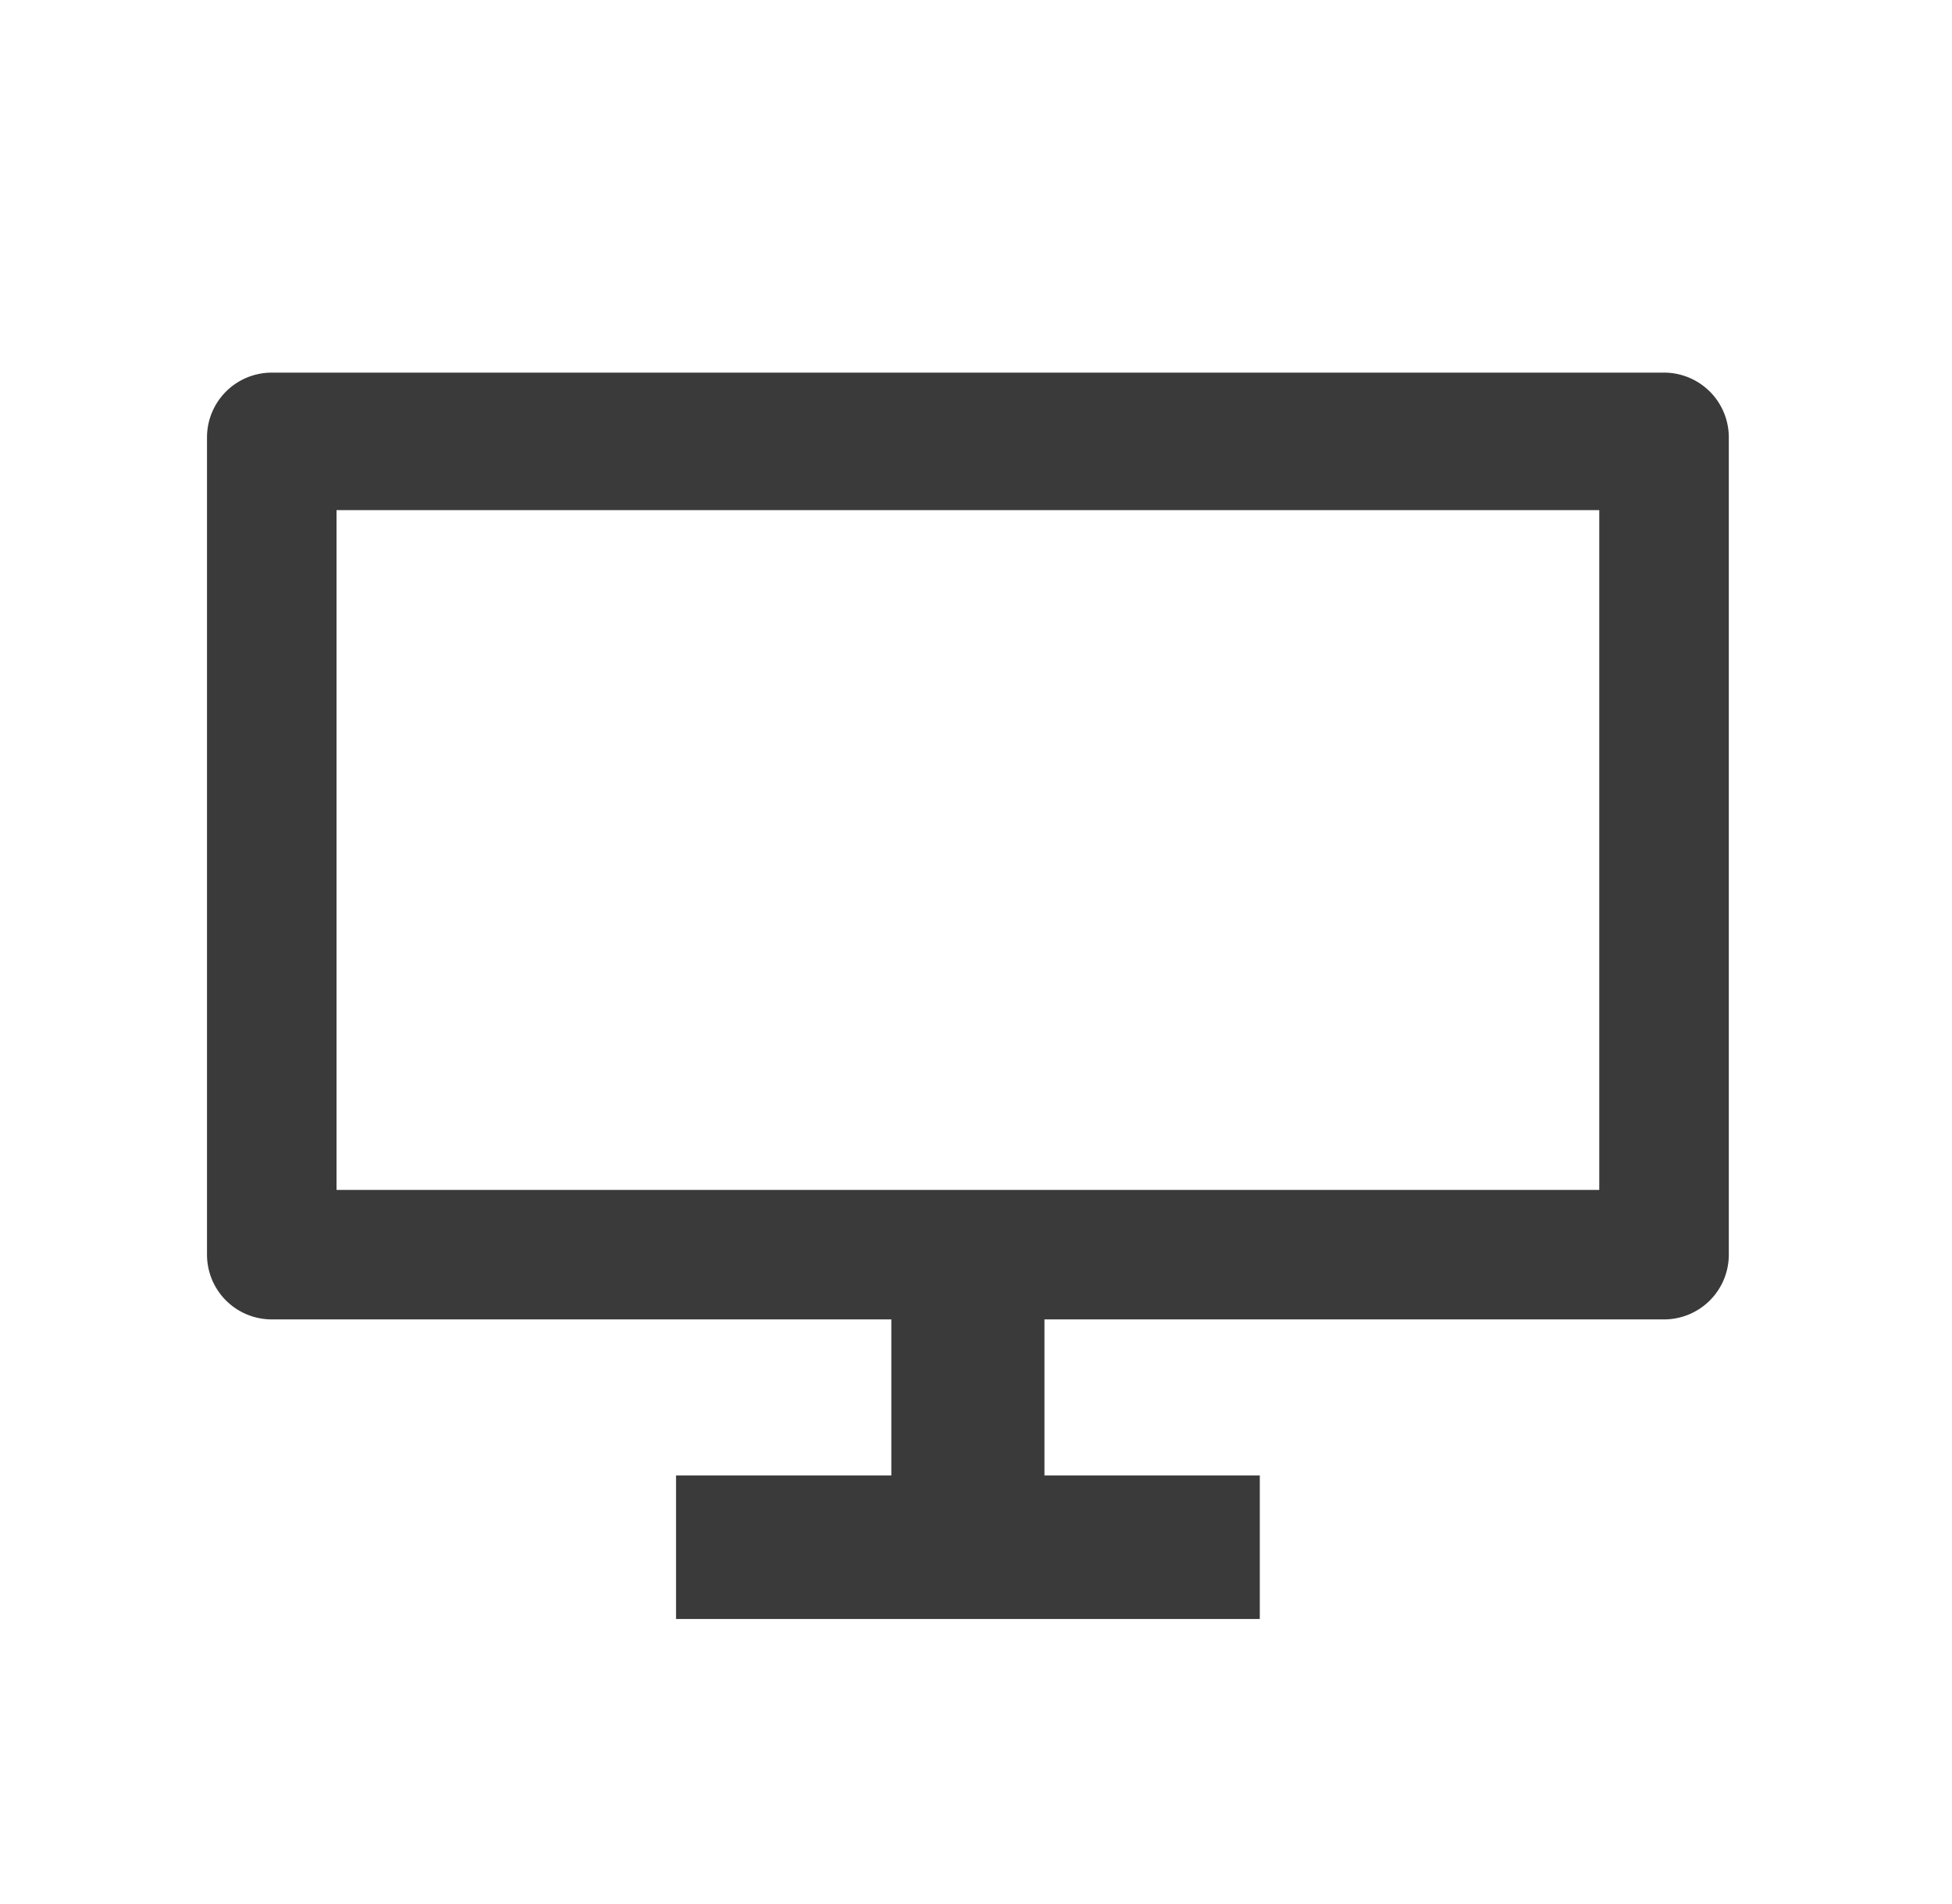 <svg xmlns="http://www.w3.org/2000/svg" width="89.241" height="87.058" viewBox="0 0 89.241 87.058"><path fill="#3A3A3A" d="M76.076 60.332H12.425a2.96 2.96 0 0 1-2.961-2.96V20a2.96 2.96 0 0 1 2.961-2.961h63.651A2.96 2.96 0 0 1 79.037 20v37.372a2.96 2.96 0 0 1-2.961 2.96zm-60.691-5.92h57.73V23.326h-57.73v31.086z"/><path fill="#3A3A3A" d="M40.75 55.406h7v12.688h-7z"/><path fill="#3A3A3A" d="M30.907 67.469h26.688v6.562H30.907z"/></svg>